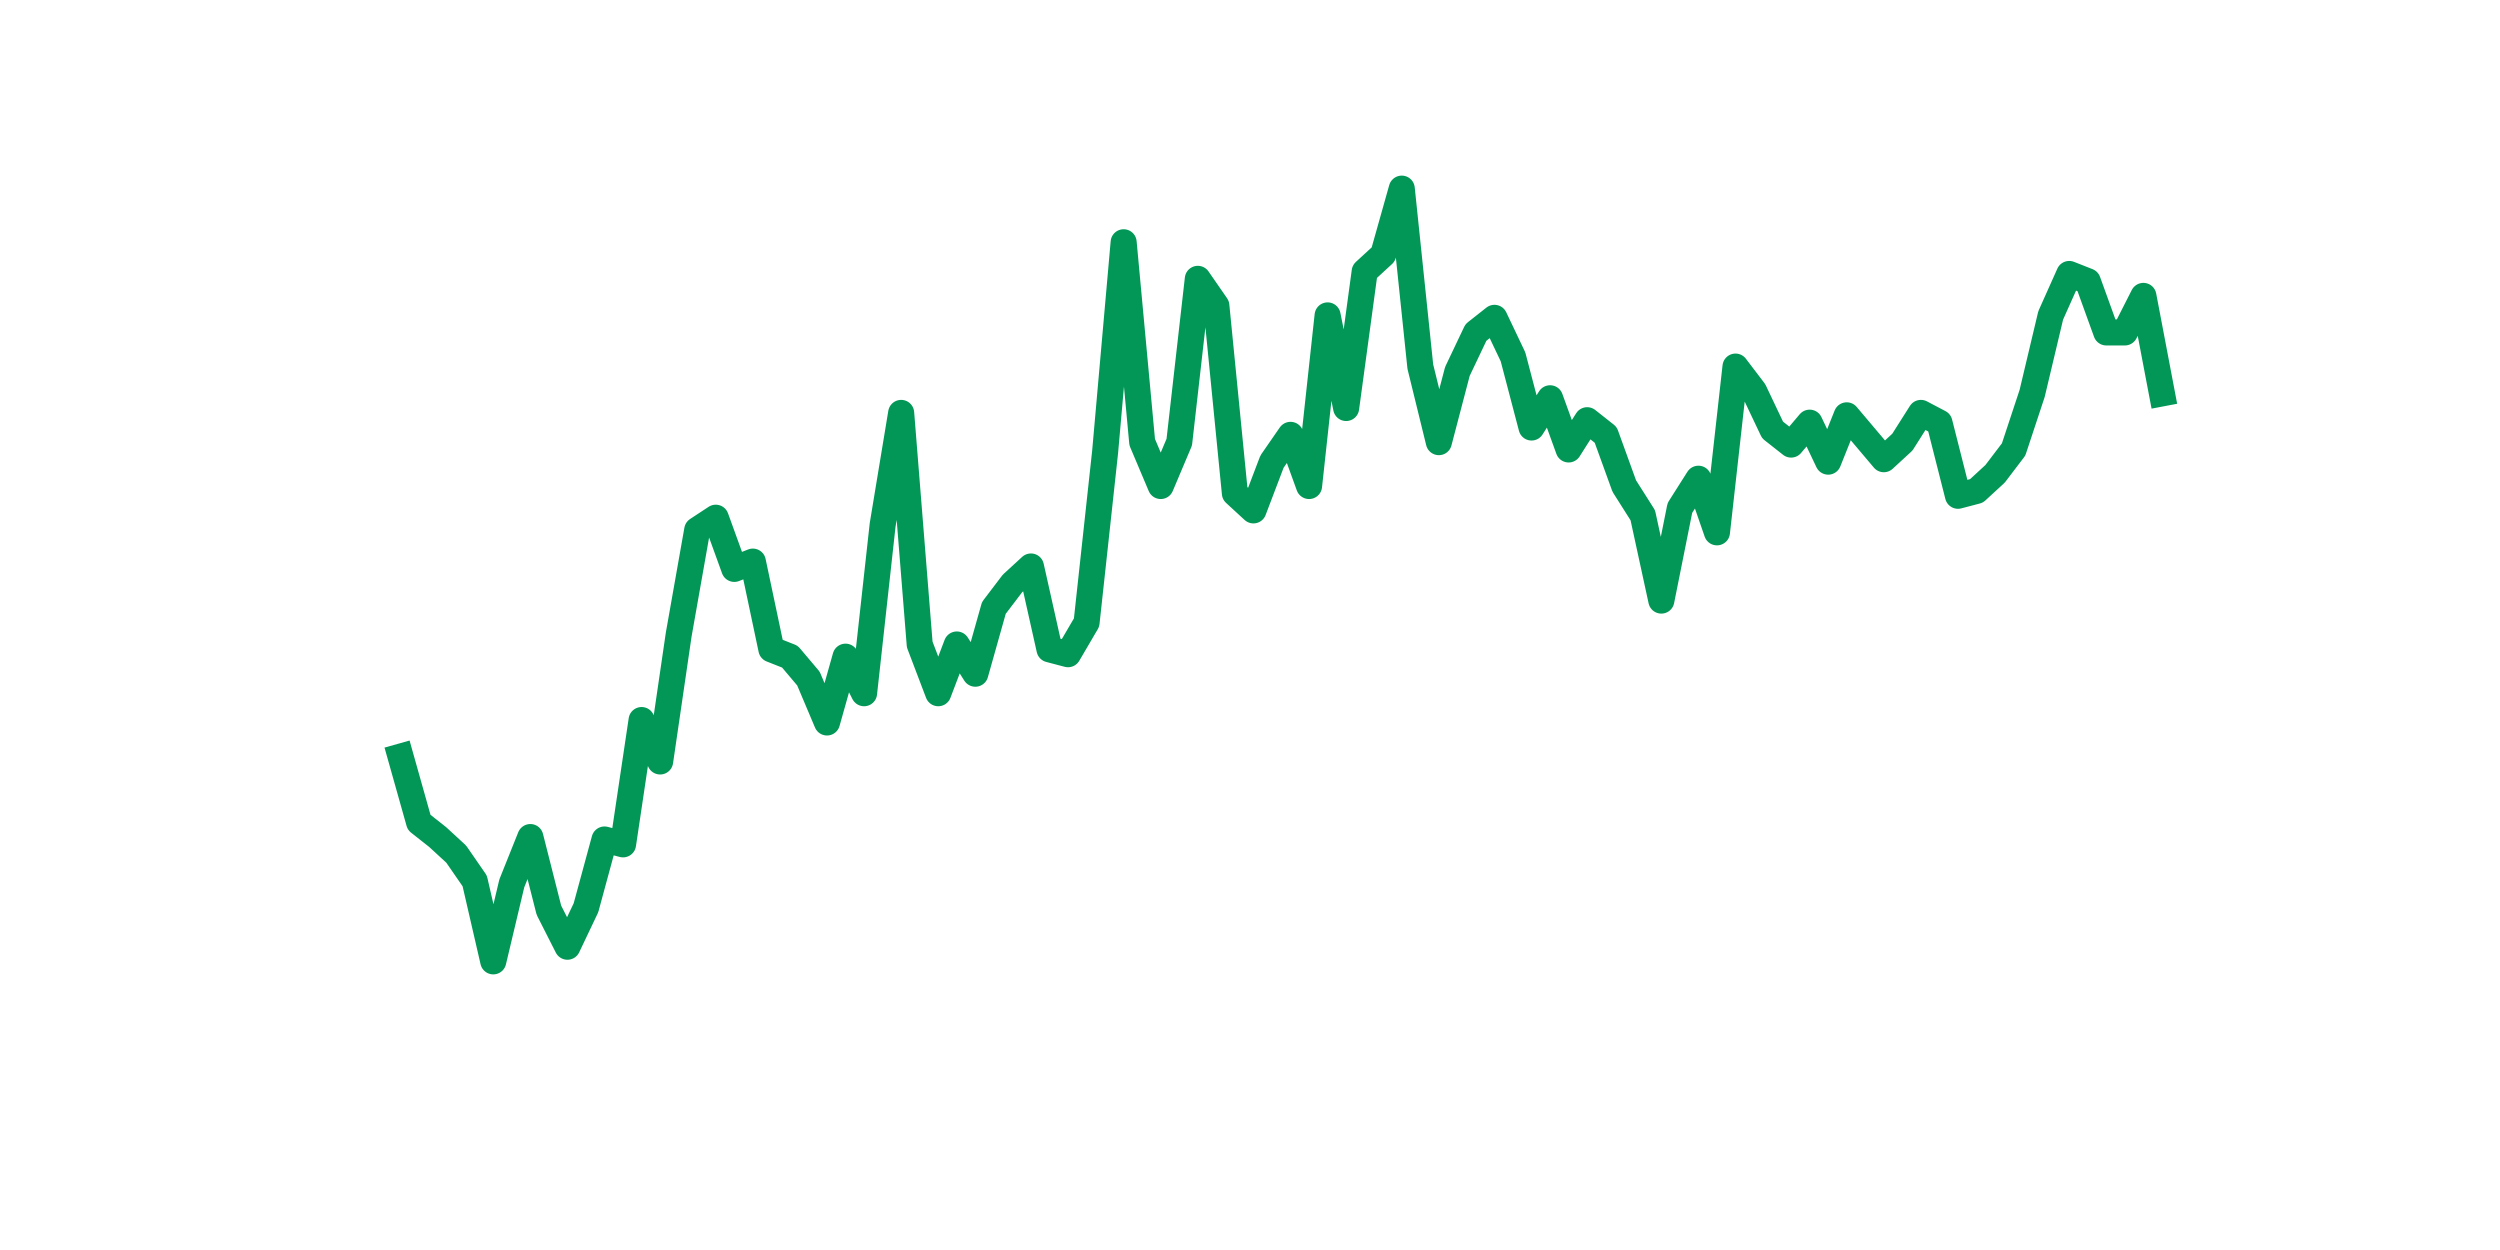 <?xml version="1.0" encoding="utf-8" standalone="no"?>
<!DOCTYPE svg PUBLIC "-//W3C//DTD SVG 1.1//EN"
  "http://www.w3.org/Graphics/SVG/1.1/DTD/svg11.dtd">
<svg xmlns:xlink="http://www.w3.org/1999/xlink" width="144pt" height="72pt" viewBox="0 0 144 72" xmlns="http://www.w3.org/2000/svg" version="1.1">
 <defs>
  <style type="text/css">*{stroke-linejoin: round; stroke-linecap: butt}</style>
 </defs>
 <g id="figure_1">
  <g id="patch_1">
   <path d="M 0 72 
L 144 72 
L 144 0 
L 0 0 
z
" style="fill: #ffffff"/>
  </g>
  <g id="axes_1">
   <g id="line2d_1">
    <path d="M 23.073 43.58 
L 24.141 47.371 
L 25.209 48.214 
L 26.277 49.197 
L 27.344 50.741 
L 28.412 55.375 
L 29.48 50.882 
L 30.548 48.214 
L 31.616 52.426 
L 32.684 54.532 
L 33.752 52.286 
L 34.82 48.354 
L 35.888 48.635 
L 36.956 41.474 
L 38.024 43.861 
L 39.092 36.56 
L 40.16 30.522 
L 41.228 29.82 
L 42.296 32.769 
L 43.364 32.348 
L 44.432 37.402 
L 45.5 37.824 
L 46.567 39.087 
L 47.635 41.615 
L 48.703 37.824 
L 49.771 39.93 
L 50.839 30.242 
L 51.907 23.783 
L 52.975 37.122 
L 54.043 39.93 
L 55.111 37.122 
L 56.179 38.806 
L 57.247 35.015 
L 58.315 33.611 
L 59.383 32.629 
L 60.451 37.402 
L 61.519 37.683 
L 62.587 35.858 
L 63.655 26.029 
L 64.722 13.954 
L 65.79 25.468 
L 66.858 27.995 
L 67.926 25.468 
L 68.994 16.061 
L 70.062 17.605 
L 71.13 28.416 
L 72.198 29.399 
L 73.266 26.591 
L 74.334 25.047 
L 75.402 27.995 
L 76.47 18.167 
L 77.538 23.502 
L 78.606 15.639 
L 79.674 14.656 
L 80.742 10.865 
L 81.81 21.115 
L 82.878 25.468 
L 83.945 21.396 
L 85.013 19.149 
L 86.081 18.307 
L 87.149 20.554 
L 88.217 24.625 
L 89.285 22.94 
L 90.353 25.889 
L 91.421 24.204 
L 92.489 25.047 
L 93.557 27.995 
L 94.625 29.68 
L 95.693 34.594 
L 96.761 29.259 
L 97.829 27.574 
L 98.897 30.663 
L 99.965 21.115 
L 101.033 22.519 
L 102.1 24.766 
L 103.168 25.608 
L 104.236 24.345 
L 105.304 26.591 
L 106.372 23.923 
L 107.44 25.187 
L 108.508 26.451 
L 109.576 25.468 
L 110.644 23.783 
L 111.712 24.345 
L 112.78 28.557 
L 113.848 28.276 
L 114.916 27.293 
L 115.984 25.889 
L 117.052 22.66 
L 118.12 18.167 
L 119.188 15.78 
L 120.256 16.201 
L 121.323 19.149 
L 122.391 19.149 
L 123.459 17.043 
L 124.527 22.66 
" clip-path="url(#p701f3aa125)" style="fill: none; stroke: #029756; stroke-width: 1.5; stroke-linecap: square"/>
   </g>
  </g>
 </g>
 <defs>
  <clipPath id="p701f3aa125">
   <rect x="18" y="8.64" width="111.6" height="48.96"/>
  </clipPath>
 </defs>
</svg>
